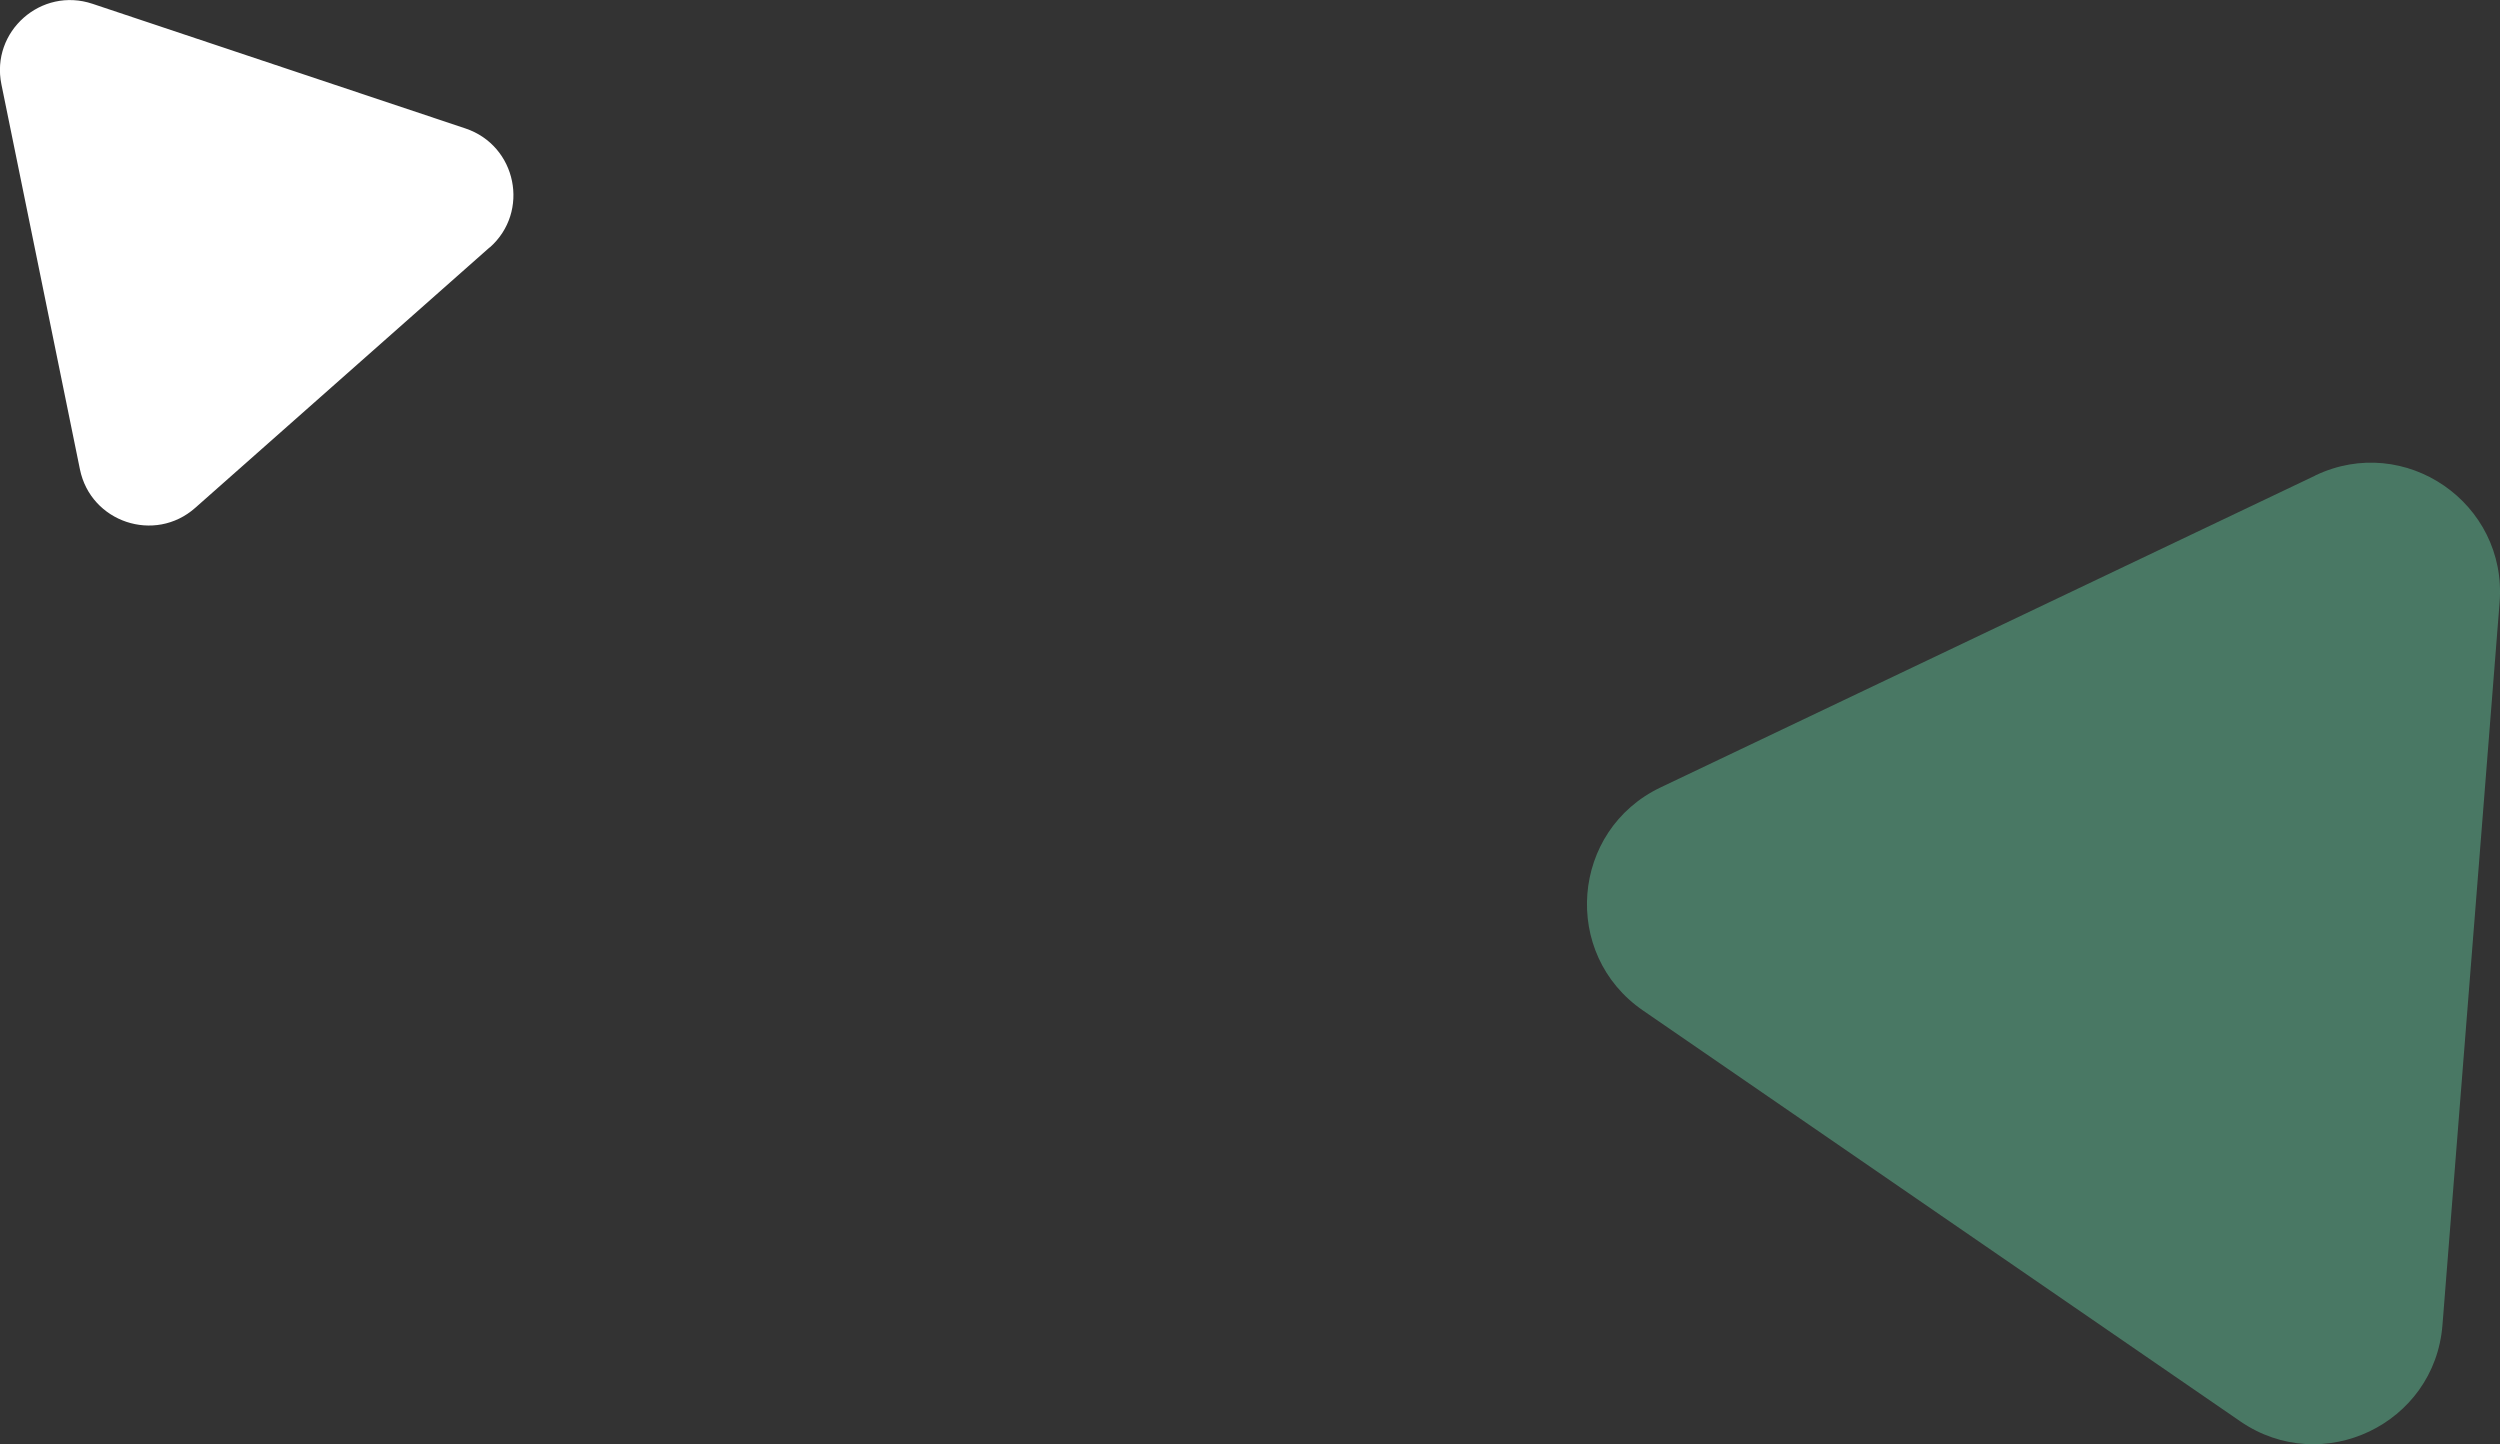 <?xml version="1.0" encoding="UTF-8"?>
<svg id="_レイヤー_2" data-name="レイヤー_2" xmlns="http://www.w3.org/2000/svg" width="125.13" height="72.29" viewBox="0 0 125.13 72.29">
  <rect x="0" y="0" width="125.13" height="72.29" fill="#333333" stroke="none"/>
  <defs>
    <style>
      .cls-1 {
        fill: #60be96;
        opacity: .5;
      }

      .cls-2 {
        fill: #fff;
      }
    </style>
  </defs>
  <g id="image">
    <g>
      <path class="cls-1" d="M115.87,23.81l-32.75,15.6c-4.5,2.14-4.99,8.35-.88,11.17l29.89,20.56c4.1,2.82,9.73.15,10.12-4.82l2.86-36.17c.39-4.97-4.74-8.5-9.23-6.35Z"/>
      <path class="cls-2" d="M24.51,12.38l-14.74,13.04c-2.02,1.79-5.23.72-5.77-1.93L.07,4.22C-.47,1.57,2.06-.67,4.63.19l18.67,6.24c2.56.86,3.24,4.17,1.21,5.96Z"/>
    </g>
  </g>
</svg>
